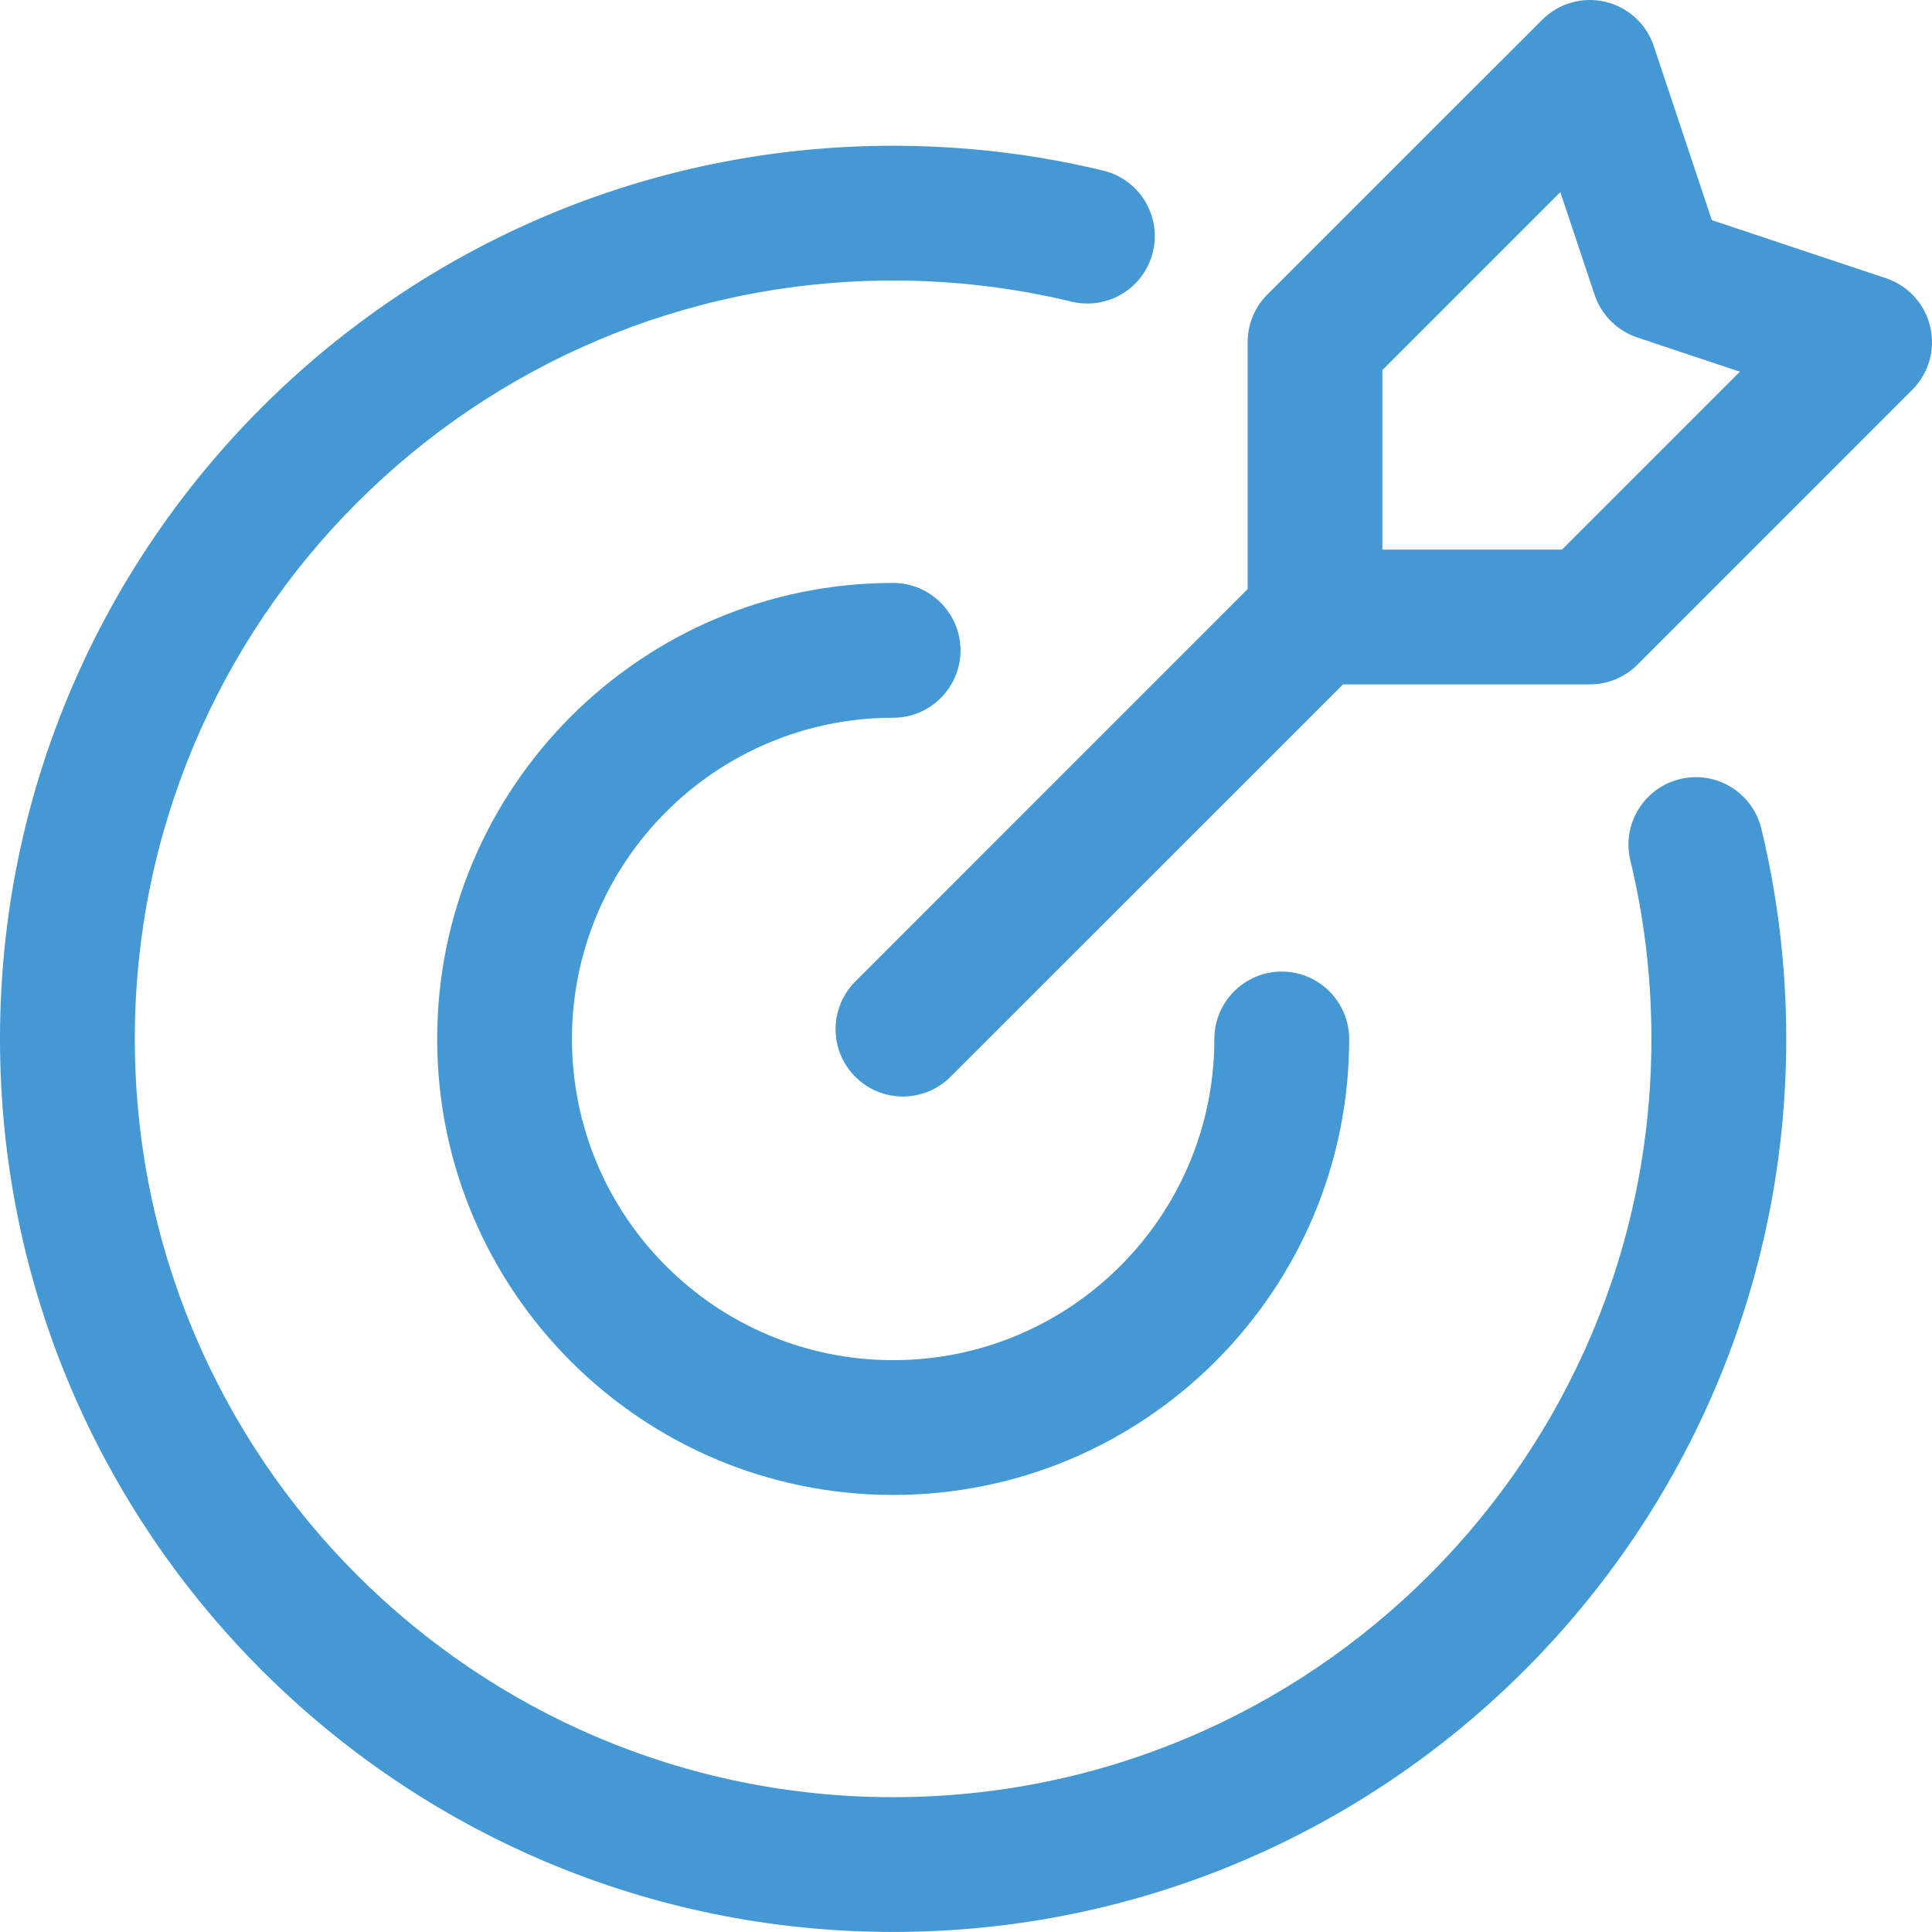 <svg width="45" height="45" viewBox="0 0 45 45" fill="none" xmlns="http://www.w3.org/2000/svg">
<path fill-rule="evenodd" clip-rule="evenodd" d="M37.974 20.04C37.771 19.197 38.29 18.349 39.131 18.146C39.972 17.941 40.822 18.46 41.025 19.303C41.404 20.873 41.605 22.512 41.605 24.197C41.605 35.677 32.285 44.999 20.802 44.999C9.322 44.999 0 35.677 0 24.197C0 12.715 9.322 3.395 20.802 3.395C22.487 3.395 24.126 3.595 25.696 3.974C26.539 4.177 27.058 5.027 26.853 5.868C26.65 6.71 25.803 7.229 24.959 7.026C23.626 6.704 22.234 6.534 20.802 6.534C11.053 6.534 3.14 14.448 3.14 24.197C3.14 33.946 11.053 41.86 20.802 41.86C30.552 41.86 38.465 33.946 38.465 24.197C38.465 22.765 38.296 21.373 37.974 20.04Z" fill="#4498D3"/>
<path fill-rule="evenodd" clip-rule="evenodd" d="M28.285 24.2C28.285 23.334 28.988 22.63 29.855 22.63C30.719 22.63 31.425 23.334 31.425 24.2C31.425 30.061 26.665 34.82 20.803 34.82C14.942 34.82 10.183 30.061 10.183 24.2C10.183 18.338 14.942 13.578 20.803 13.578C21.669 13.578 22.372 14.284 22.372 15.148C22.372 16.014 21.669 16.718 20.803 16.718C16.673 16.718 13.322 20.071 13.322 24.2C13.322 28.33 16.673 31.681 20.803 31.681C24.932 31.681 28.285 28.33 28.285 24.2Z" fill="#4498D3"/>
<path fill-rule="evenodd" clip-rule="evenodd" d="M44.539 9.08L38.141 15.48C37.846 15.775 37.446 15.941 37.03 15.941H30.629C29.763 15.941 29.06 15.238 29.06 14.371V7.971C29.06 7.554 29.225 7.154 29.52 6.859L35.92 0.461C36.306 0.076 36.862 -0.083 37.392 0.042C37.921 0.168 38.348 0.557 38.52 1.074L39.872 5.128L43.926 6.48C44.443 6.652 44.833 7.079 44.958 7.608C45.084 8.138 44.925 8.695 44.539 9.08ZM40.525 8.657L38.135 7.86C37.666 7.703 37.298 7.334 37.141 6.865L36.343 4.475L32.199 8.619V12.801H36.381L40.525 8.657Z" fill="#4498D3"/>
<path fill-rule="evenodd" clip-rule="evenodd" d="M29.52 13.261C30.134 12.648 31.128 12.648 31.741 13.261C32.354 13.874 32.354 14.868 31.741 15.481L22.14 25.08C21.527 25.693 20.533 25.693 19.922 25.08C19.309 24.469 19.309 23.475 19.922 22.861L29.52 13.261Z" fill="#4498D3"/>
</svg>
